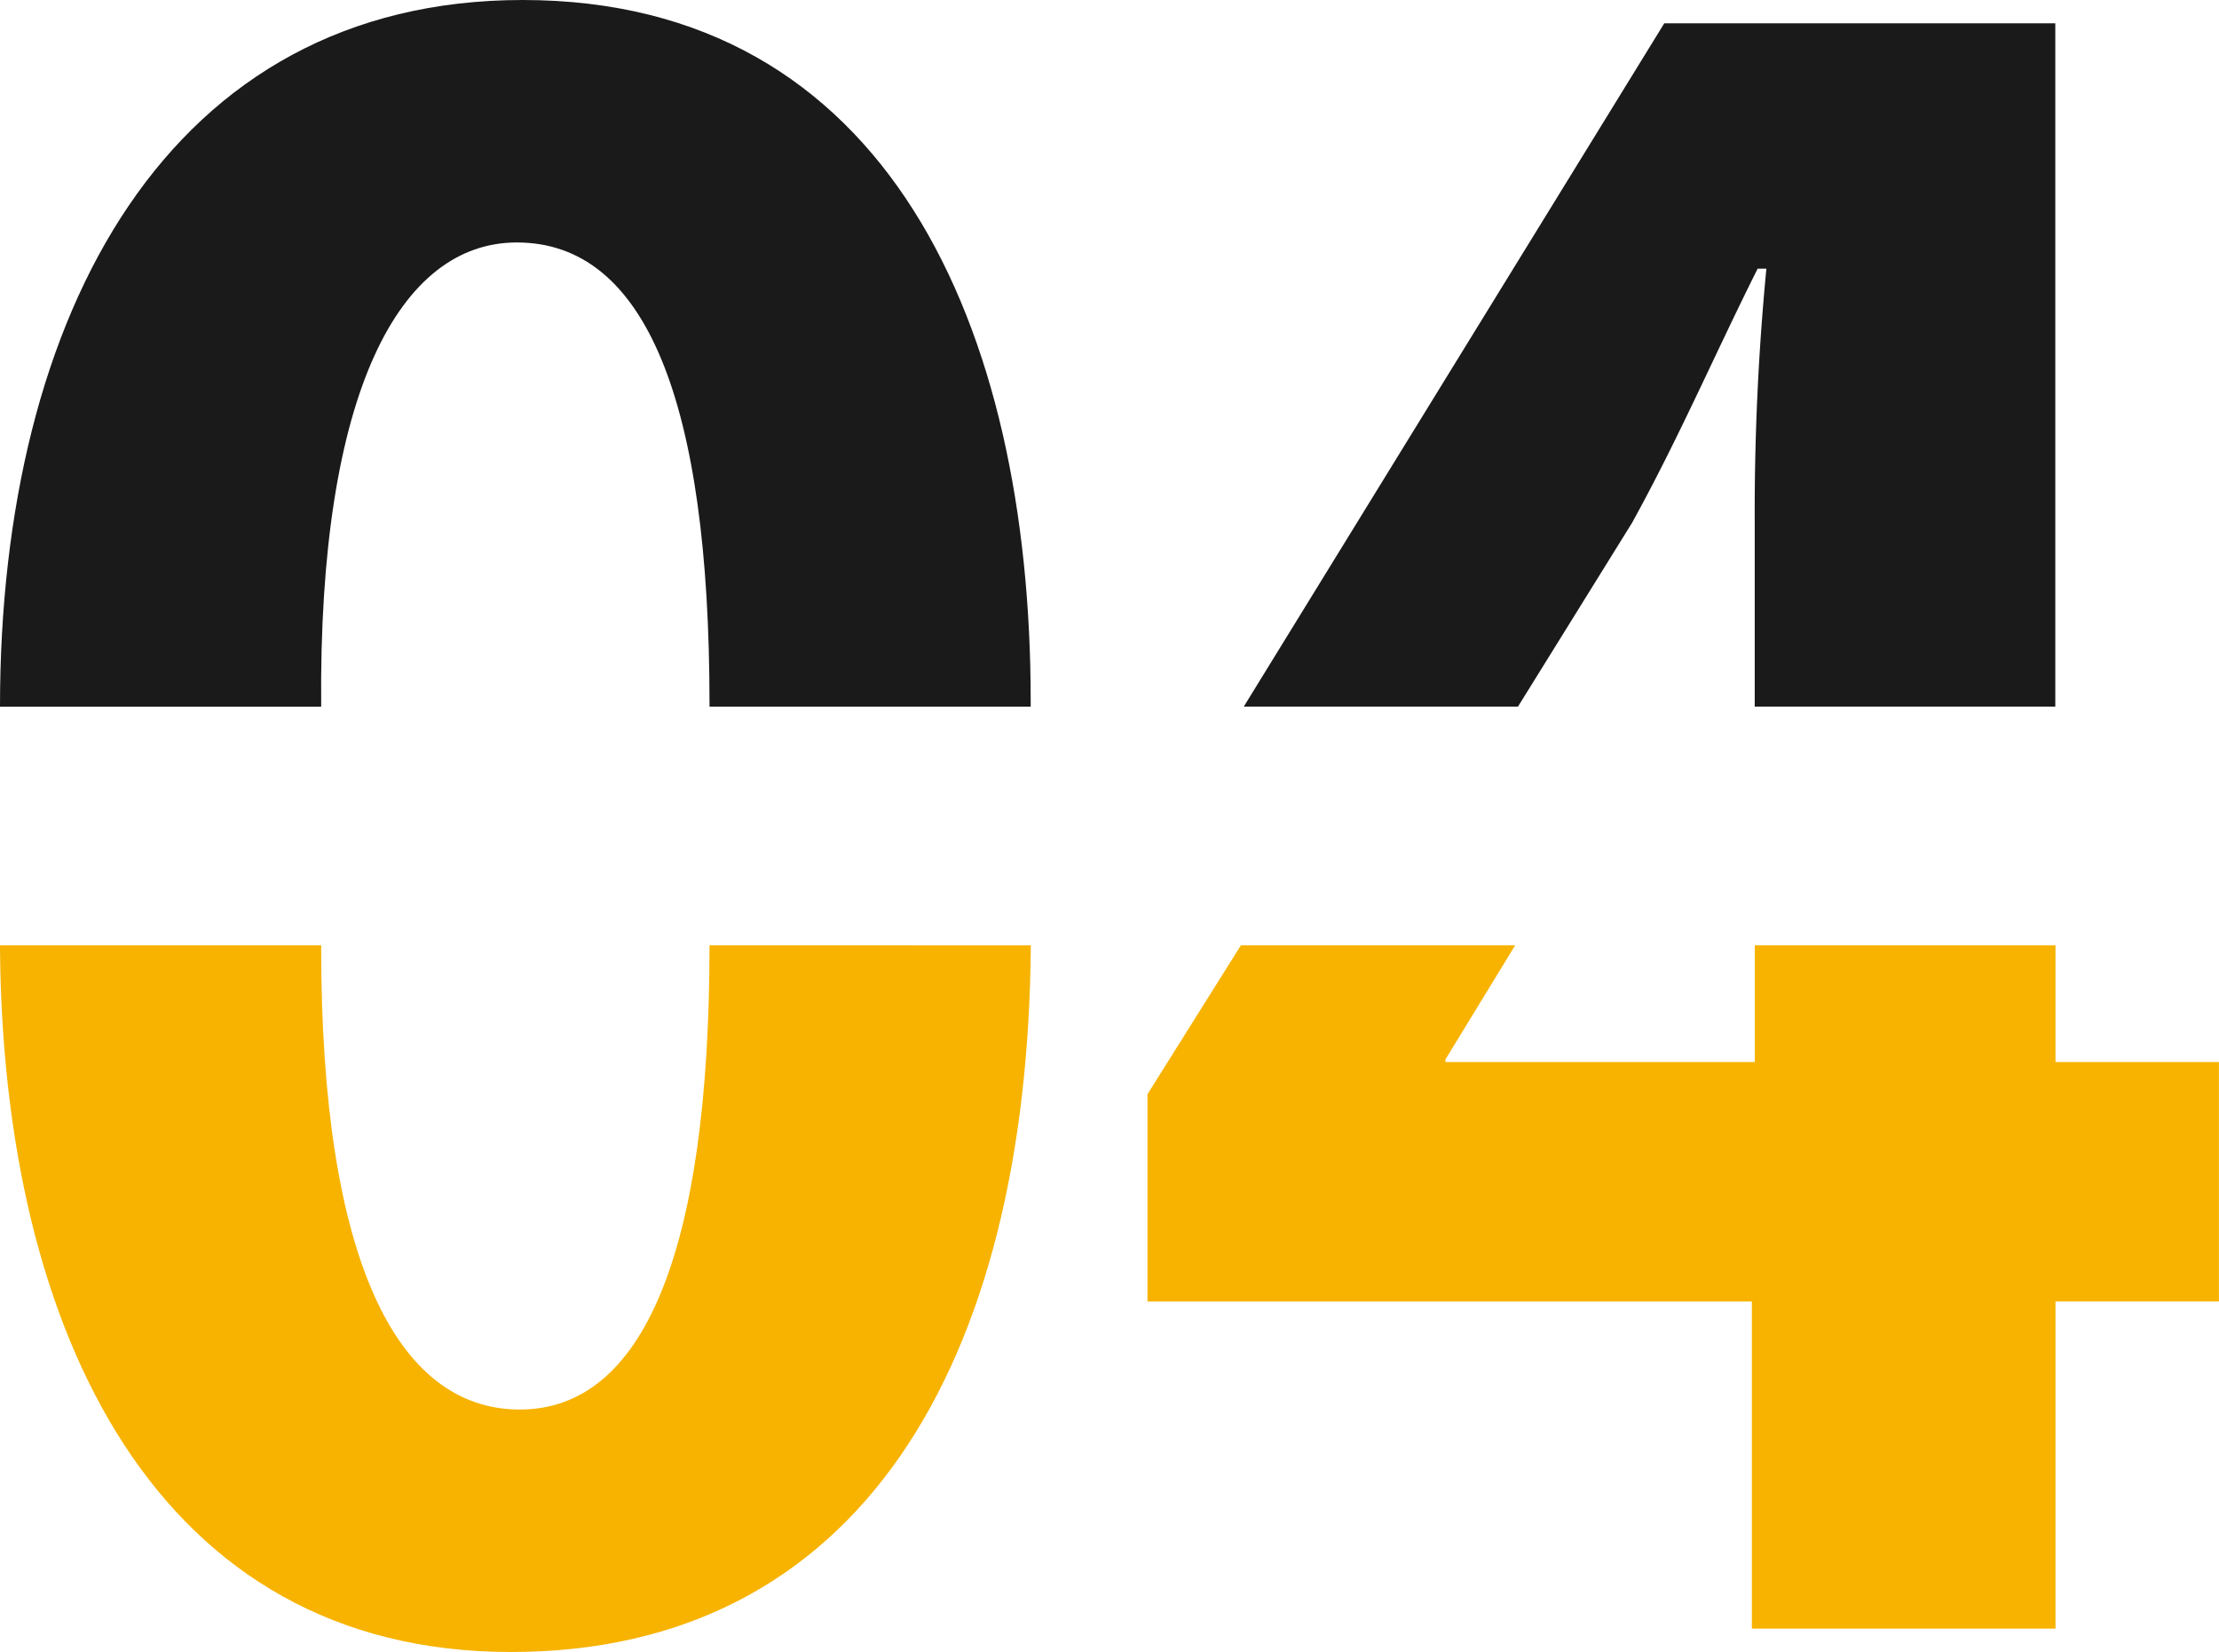 <svg data-name="Group 88" xmlns="http://www.w3.org/2000/svg" width="35" height="26.052"><g data-name="Group 75" fill="#f7b300"><path data-name="Path 1038" d="M11.191 14.908c0 4.882-1.059 7.322-2.993 7.322s-3.132-2.349-3.132-7.276v-.046H0v.046c.046 6.079 2.487 11.1 8.059 11.1 5.48 0 8.151-4.513 8.2-11.145z"/><path data-name="Path 1039" d="M32.421 16.75v-1.842h-4.743v1.842h-4.879v-.042l1.1-1.8h-4.326l-1.474 2.349v3.27h9.533v5.158h4.789v-5.159h2.578V16.75z"/></g><path data-name="Path 1040" d="M16.257 11.053v.092h-5.066V11.1c0-4.789-1.013-7.276-3.039-7.276-1.842 0-3.132 2.349-3.086 7.322H0C0 4.928 2.671 0 8.243 0 14 0 16.257 5.158 16.257 11.053z" fill="#1a1a1a"/><path data-name="Path 1041" d="M32.418.368v10.776h-4.741v-2.9a40.092 40.092 0 01.184-4.007h-.138c-.691 1.382-1.243 2.671-1.98 4.007l-1.8 2.9h-4.325L26.25.368z" fill="#1a1a1a"/></svg>